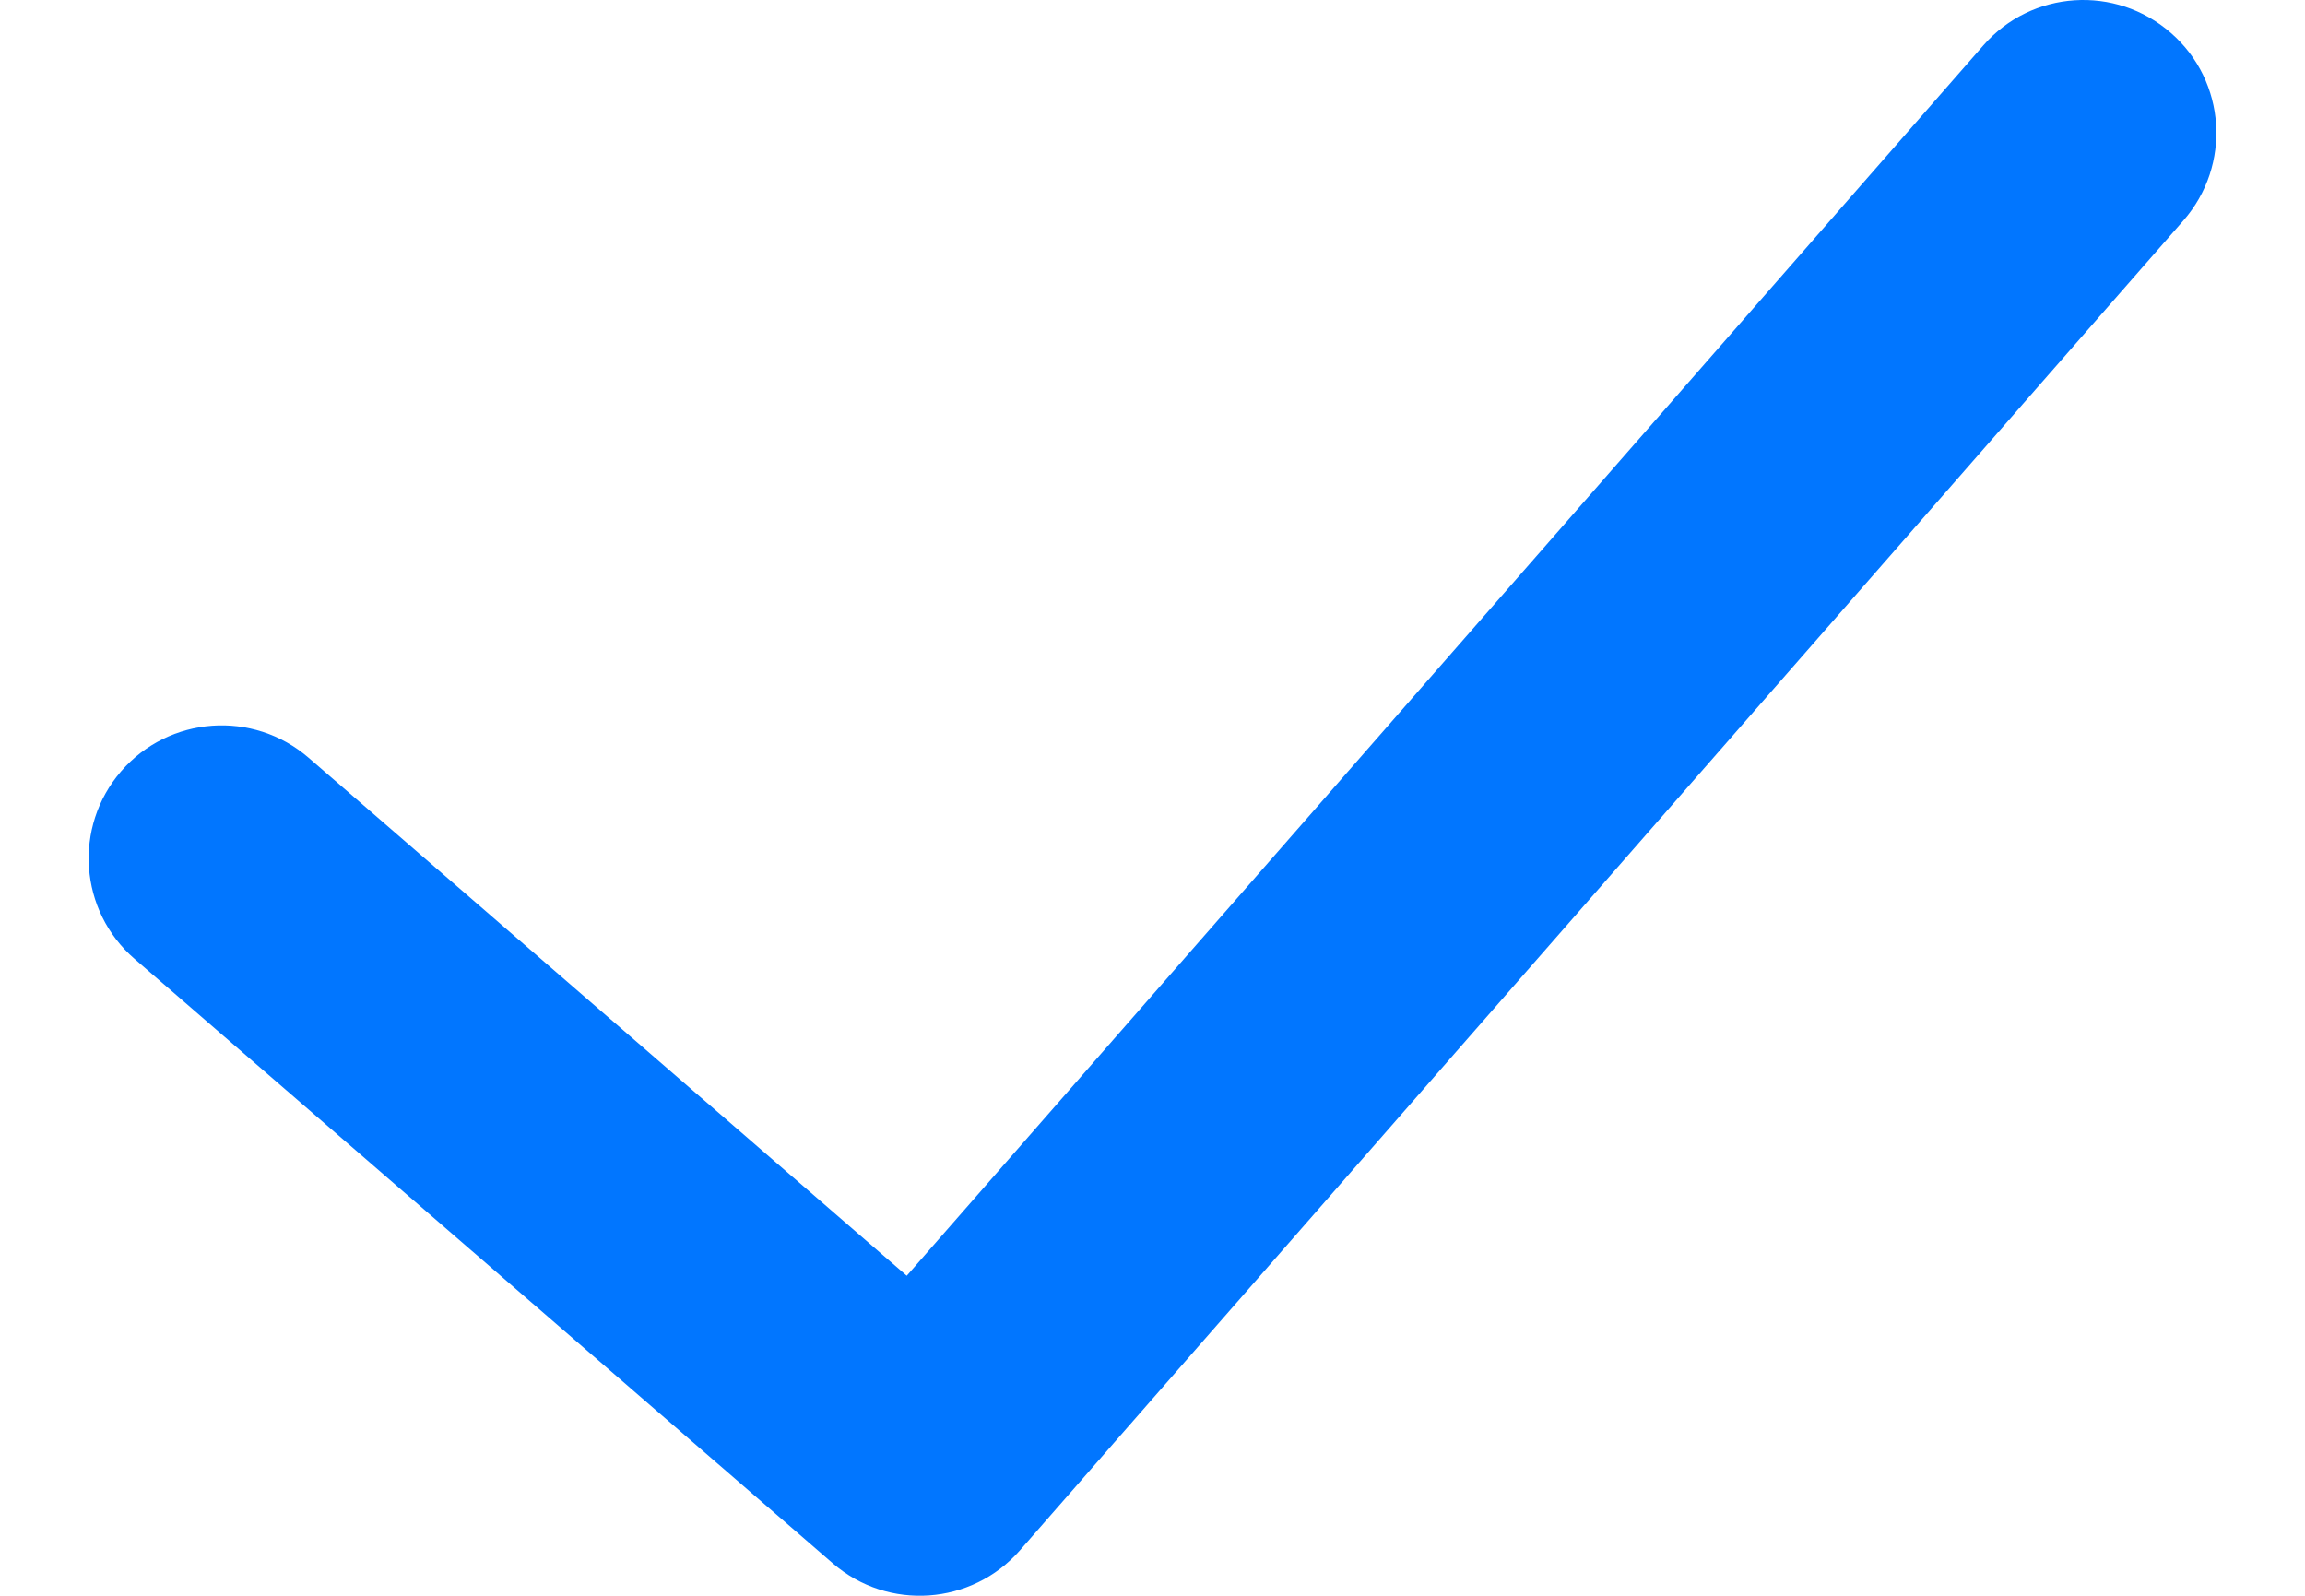 <svg width="13" height="9" viewBox="0 0 13 9" fill="none" xmlns="http://www.w3.org/2000/svg">
<path fill-rule="evenodd" clip-rule="evenodd" d="M12.244 0.186C12.556 0.458 12.587 0.932 12.314 1.244L5.752 8.744C5.48 9.054 5.009 9.087 4.697 8.817L0.759 5.408C0.446 5.137 0.412 4.663 0.683 4.35C0.954 4.037 1.428 4.003 1.741 4.274L5.114 7.195L11.186 0.256C11.458 -0.056 11.932 -0.087 12.244 0.186Z" fill="#0176FF"/>
</svg>
